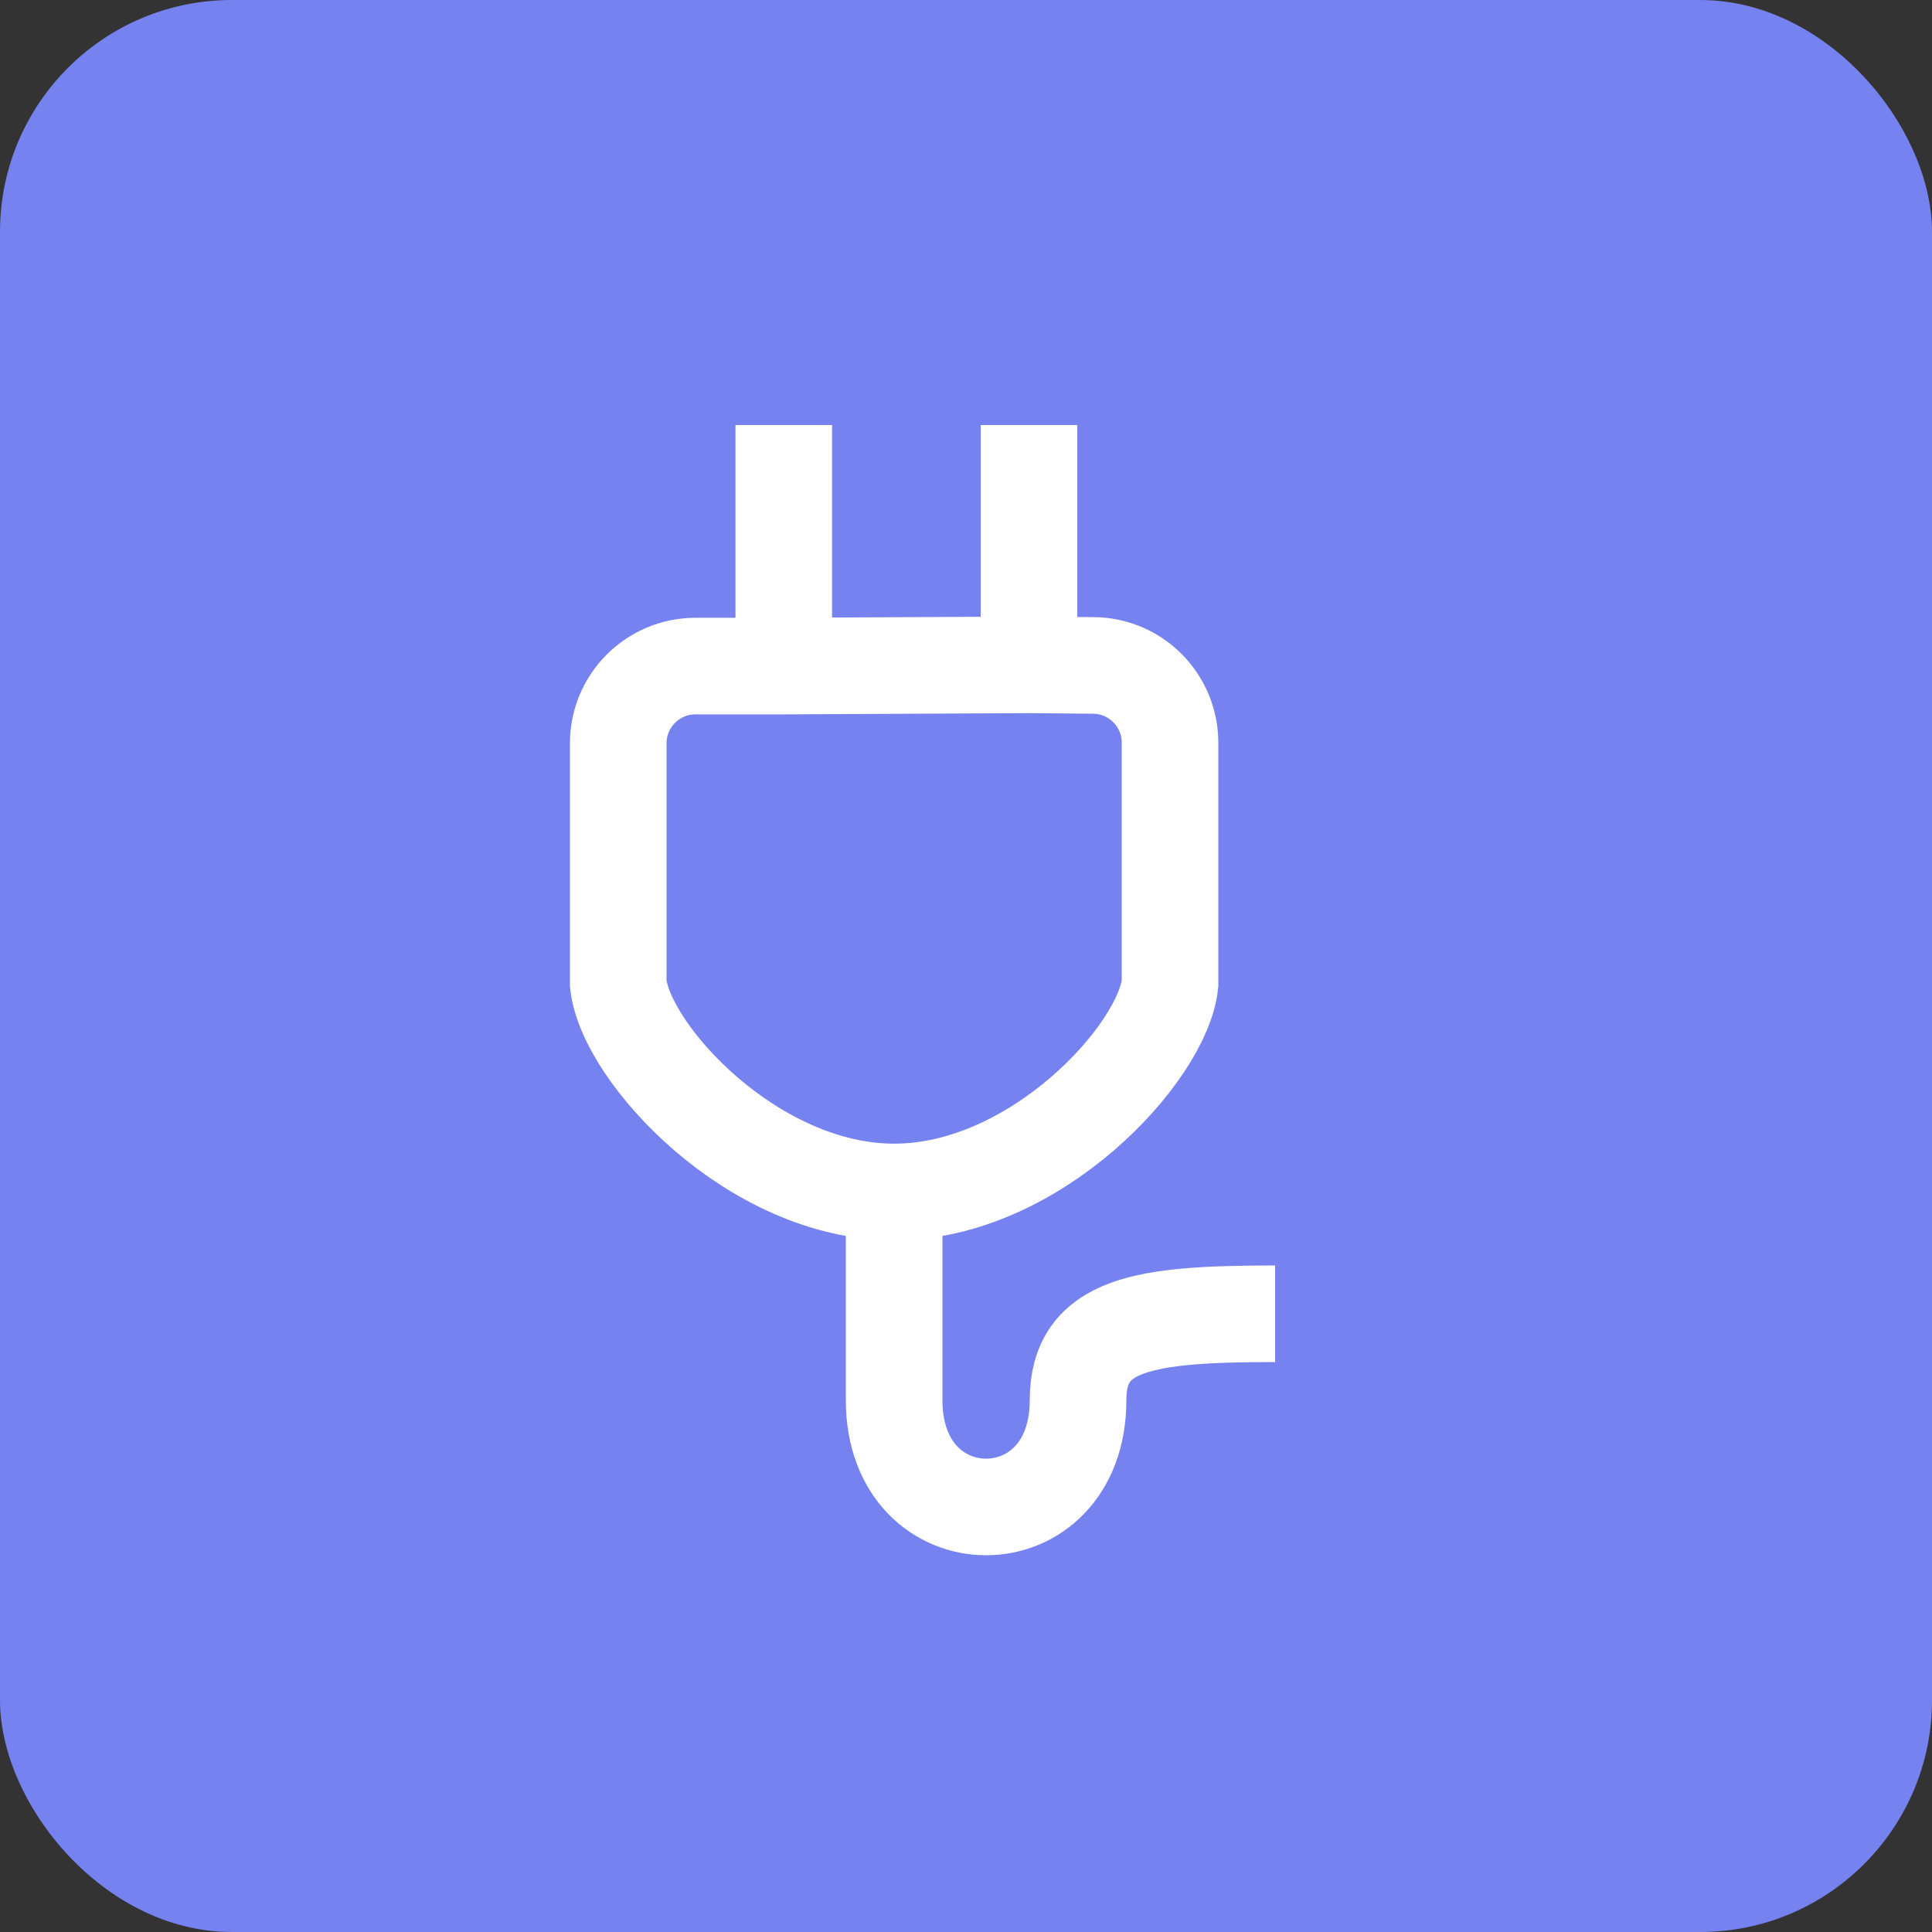 <svg width="50" height="50" viewBox="0 0 50 50" fill="none" xmlns="http://www.w3.org/2000/svg">
<rect x="0" y="0" width="50" height="50" fill="#333333" stroke="none"/>
<rect width="50" height="50" rx="6" fill="#7582F0"/>
<path d="M23.14 30.848C26.796 30.848 30.09 27.257 30.28 25.461V19.22C30.28 18.123 29.395 17.23 28.298 17.221L26.63 17.206M23.14 30.848C19.484 30.848 16.19 27.257 16 25.461V19.238C16 18.133 16.895 17.238 18 17.238L20.284 17.238M23.14 30.848V36.235C23.14 39.922 27.9 39.922 27.9 36.235C27.9 34.251 29.6 34 33 34M20.284 17.238C20.284 17.326 20.284 13.037 20.284 11M20.284 17.238L26.63 17.206M26.63 17.206V11" stroke="white" stroke-width="2.5"/>
</svg>
